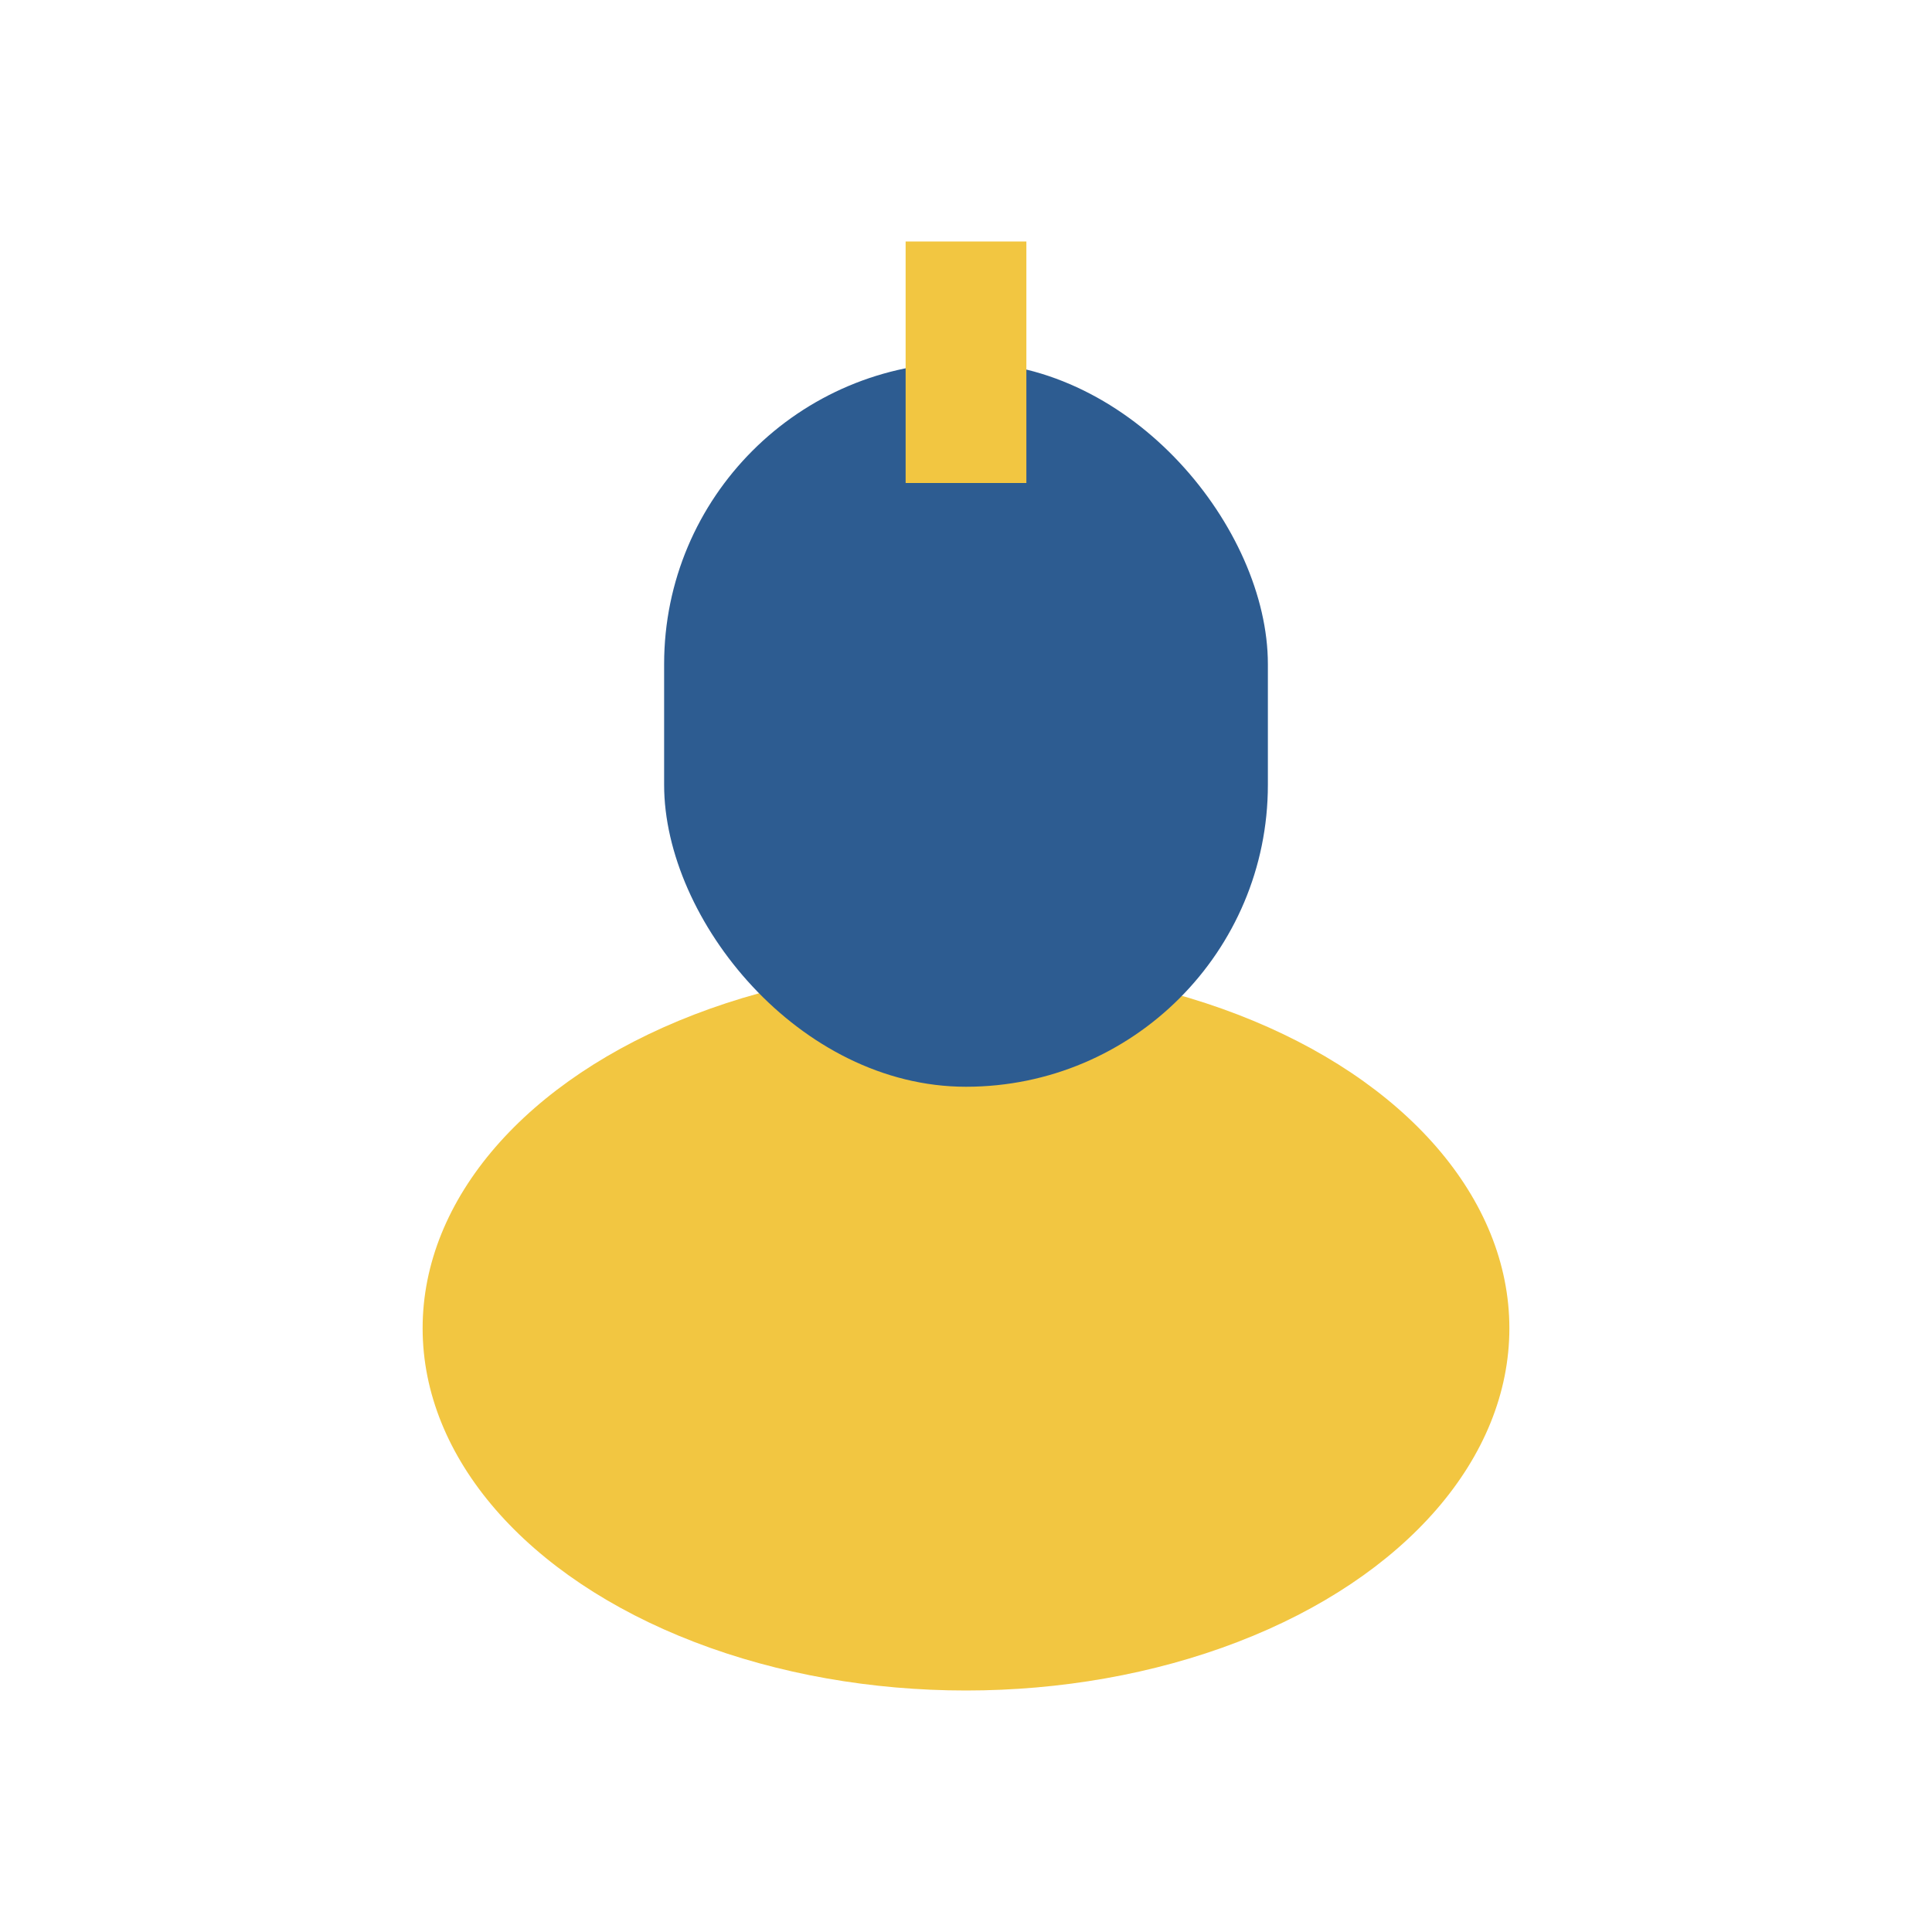 <?xml version="1.0" encoding="UTF-8"?>
<svg xmlns="http://www.w3.org/2000/svg" width="32" height="32" viewBox="0 0 32 32"><ellipse cx="16" cy="22" rx="9" ry="6" fill="#F2C641"/><rect x="11" y="6" width="10" height="12" rx="5" fill="#2D5C91"/><path d="M16 4v4" stroke="#F2C641" stroke-width="2"/></svg>